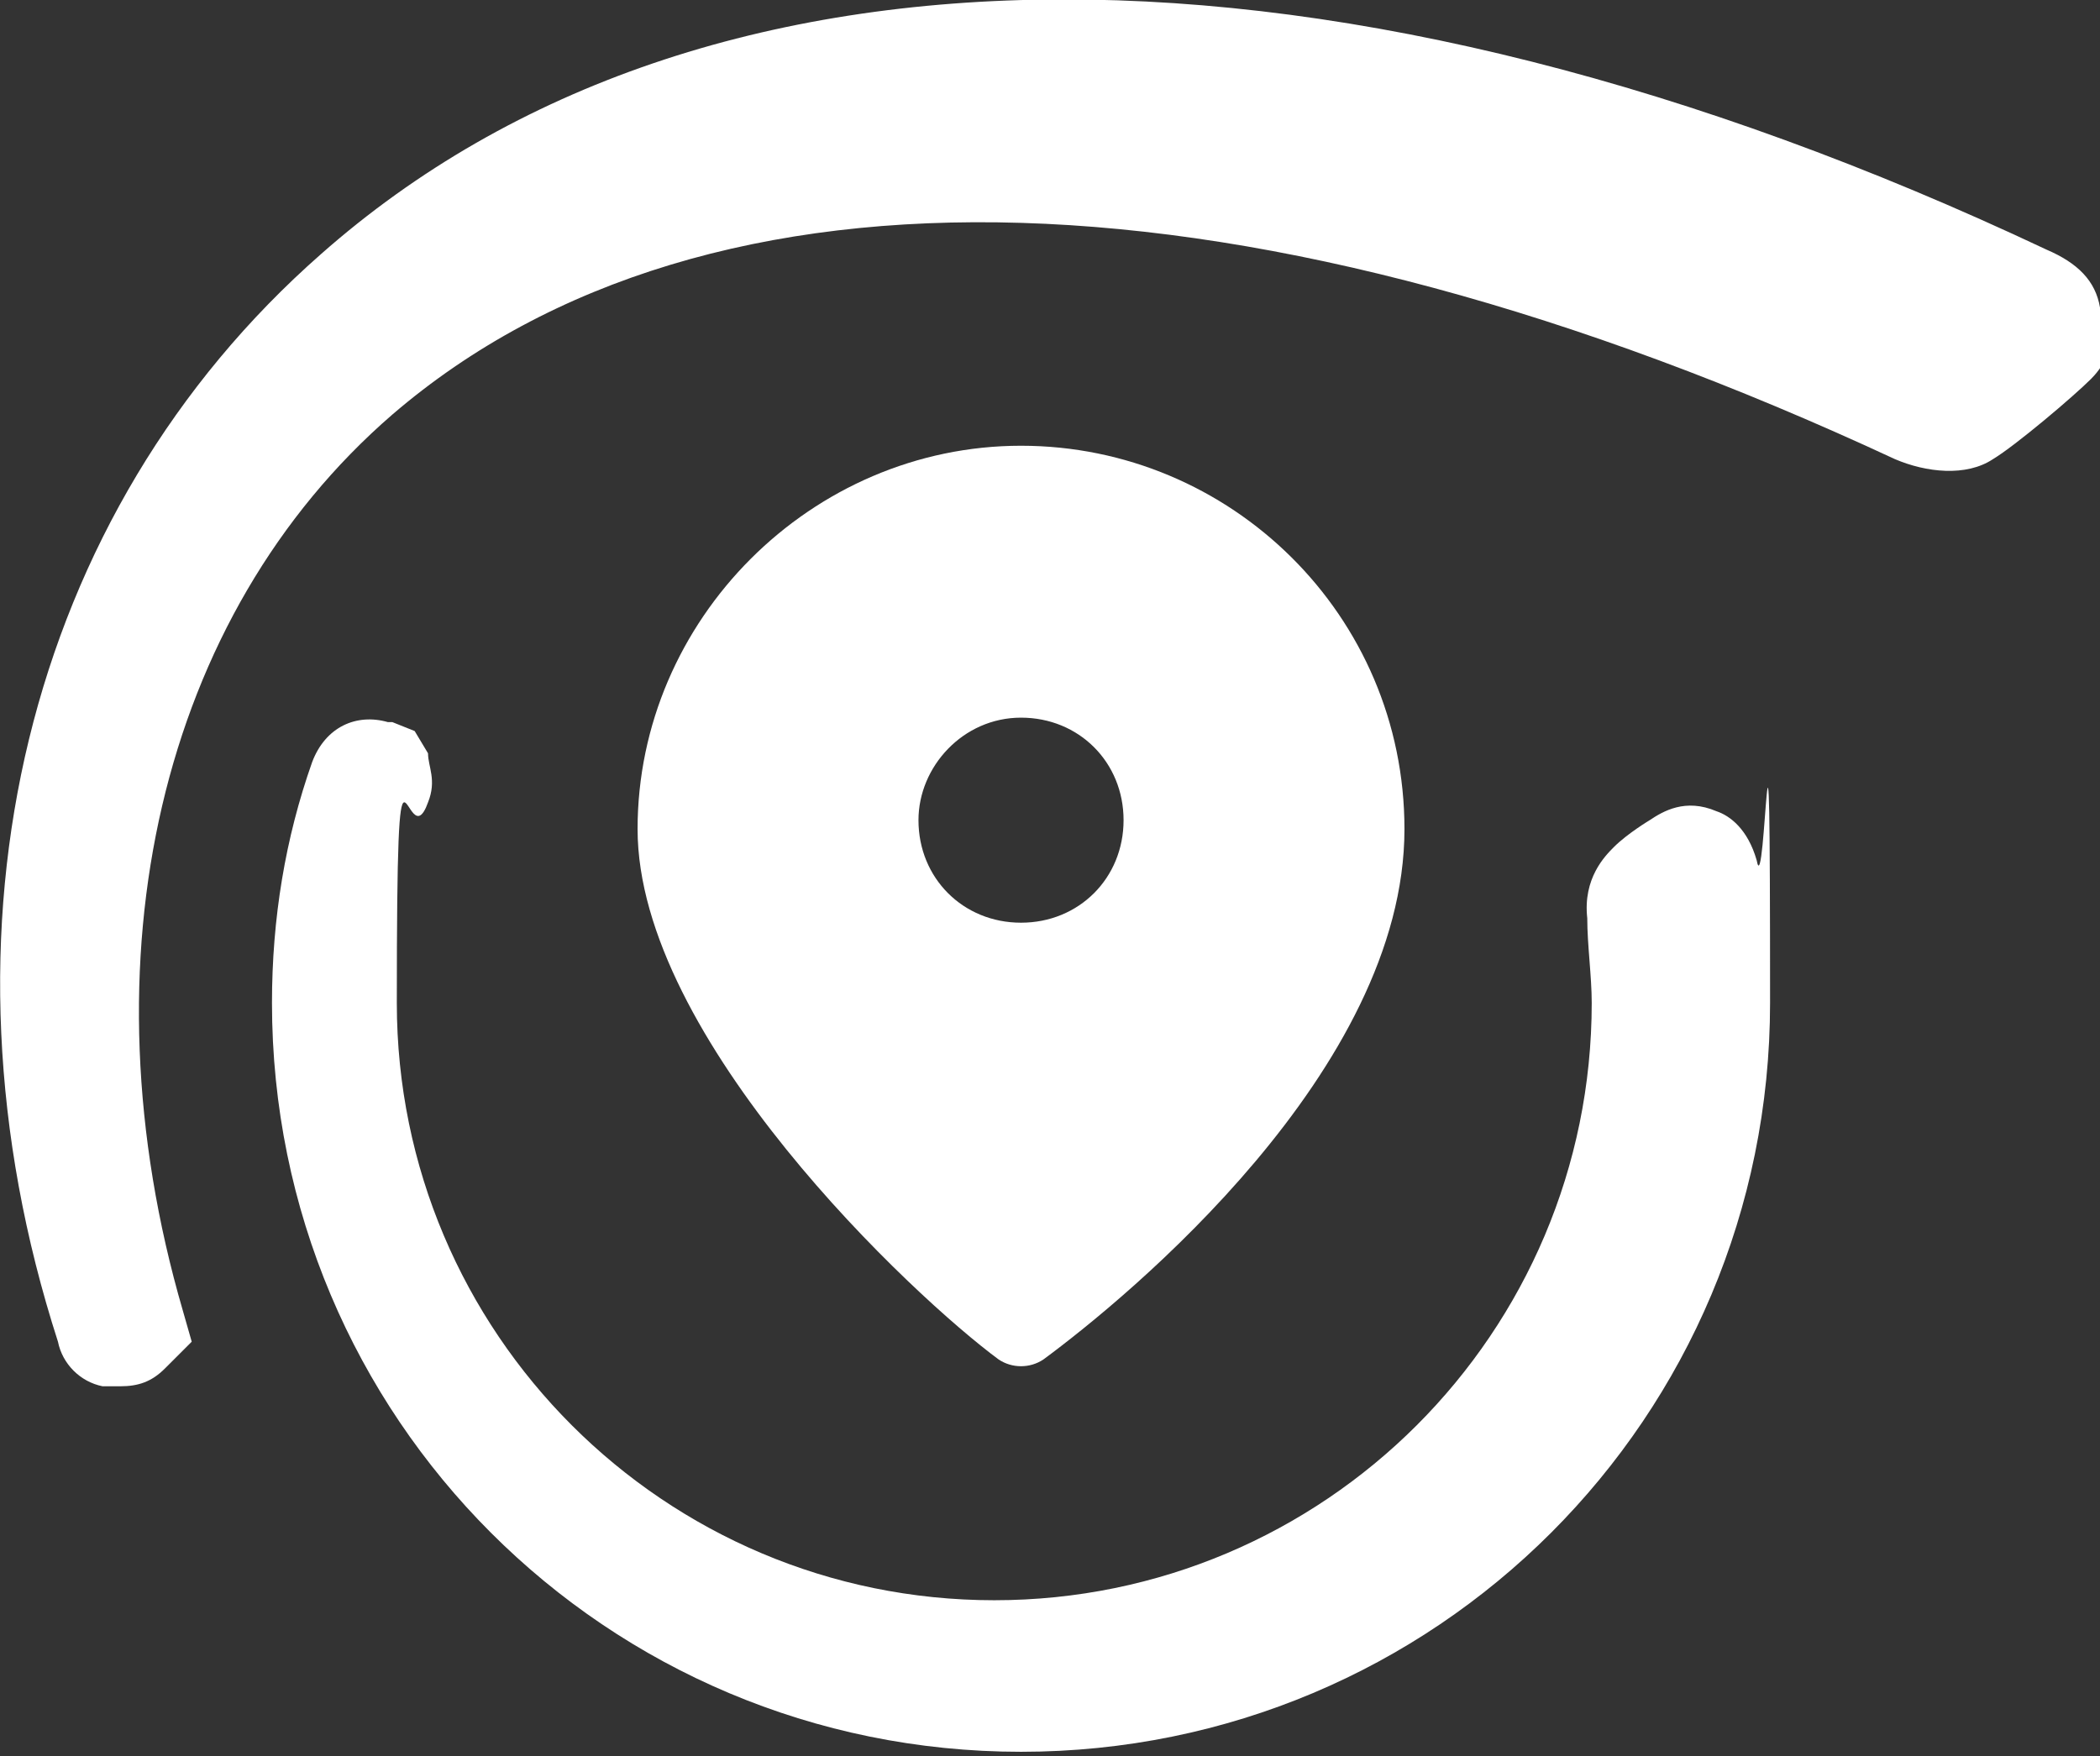 <?xml version="1.0" encoding="UTF-8"?>
<svg id="Layer_1" xmlns="http://www.w3.org/2000/svg" version="1.1" viewBox="0 0 47.1 39.4">
  <rect x="0" y="0" width="47.1" height="39.4" fill="#333333" stroke="none"/>
  <!-- Generator: Adobe Illustrator 29.2.1, SVG Export Plug-In . SVG Version: 2.1.0 Build 116)  -->
  <defs>
    <style>
      .st0 {
        fill: #fff;
      }
    </style>
  </defs>
  <g>
    <path class="st0" d="M39.4,19.3c-.2-.7-.6-1-.9-1.1-.7-.3-1.2,0-1.5.2,0,0-.5.3-.8.6-.2.2-.7.7-.6,1.6,0,.6.1,1.3.1,1.9,0,7.4-6,13.4-13.4,13.4s-13.4-6-13.4-13.4.2-3.1.7-4.5c.2-.5,0-.8,0-1.1l-.3-.5-.5-.2c0,0-.1,0-.1,0-.7-.2-1.4.1-1.7.9-.6,1.7-.9,3.5-.9,5.4,0,9.3,7.5,16.8,16.8,16.8s16.8-7.5,16.8-16.8-.1-2.1-.3-3.2h0Z"/>
    <path class="st0" d="M47.1,6.9c-.1-.6-.5-1-1.2-1.3C30-1.9,15.8-1.9,7.2,5.7.6,11.5-1.7,20.8,1.3,30.1c.1.5.5.9,1,1,.1,0,.2,0,.4,0,.4,0,.7-.1,1-.4l.6-.6-.2-.7c-2.3-7.9-.5-15.6,4.7-20.1,7.1-6.1,19.3-5.7,33.7,1,.7.3,1.6.4,2.2,0,.5-.3,1.8-1.4,2.2-1.8.2-.2.6-.7.5-1.5Z"/>
  </g>
  <path class="st0" d="M23.4,30.5c1.9-1.4,8.1-6.5,8.1-11.9,0-4.8-3.9-8.6-8.6-8.6s-8.6,3.9-8.6,8.6,6.2,10.5,8.1,11.9c.3.2.7.2,1,0ZM20.6,18.4c0-1.2,1-2.3,2.3-2.3s2.3,1,2.3,2.3-1,2.3-2.3,2.3-2.3-1-2.3-2.3Z"/>
</svg>